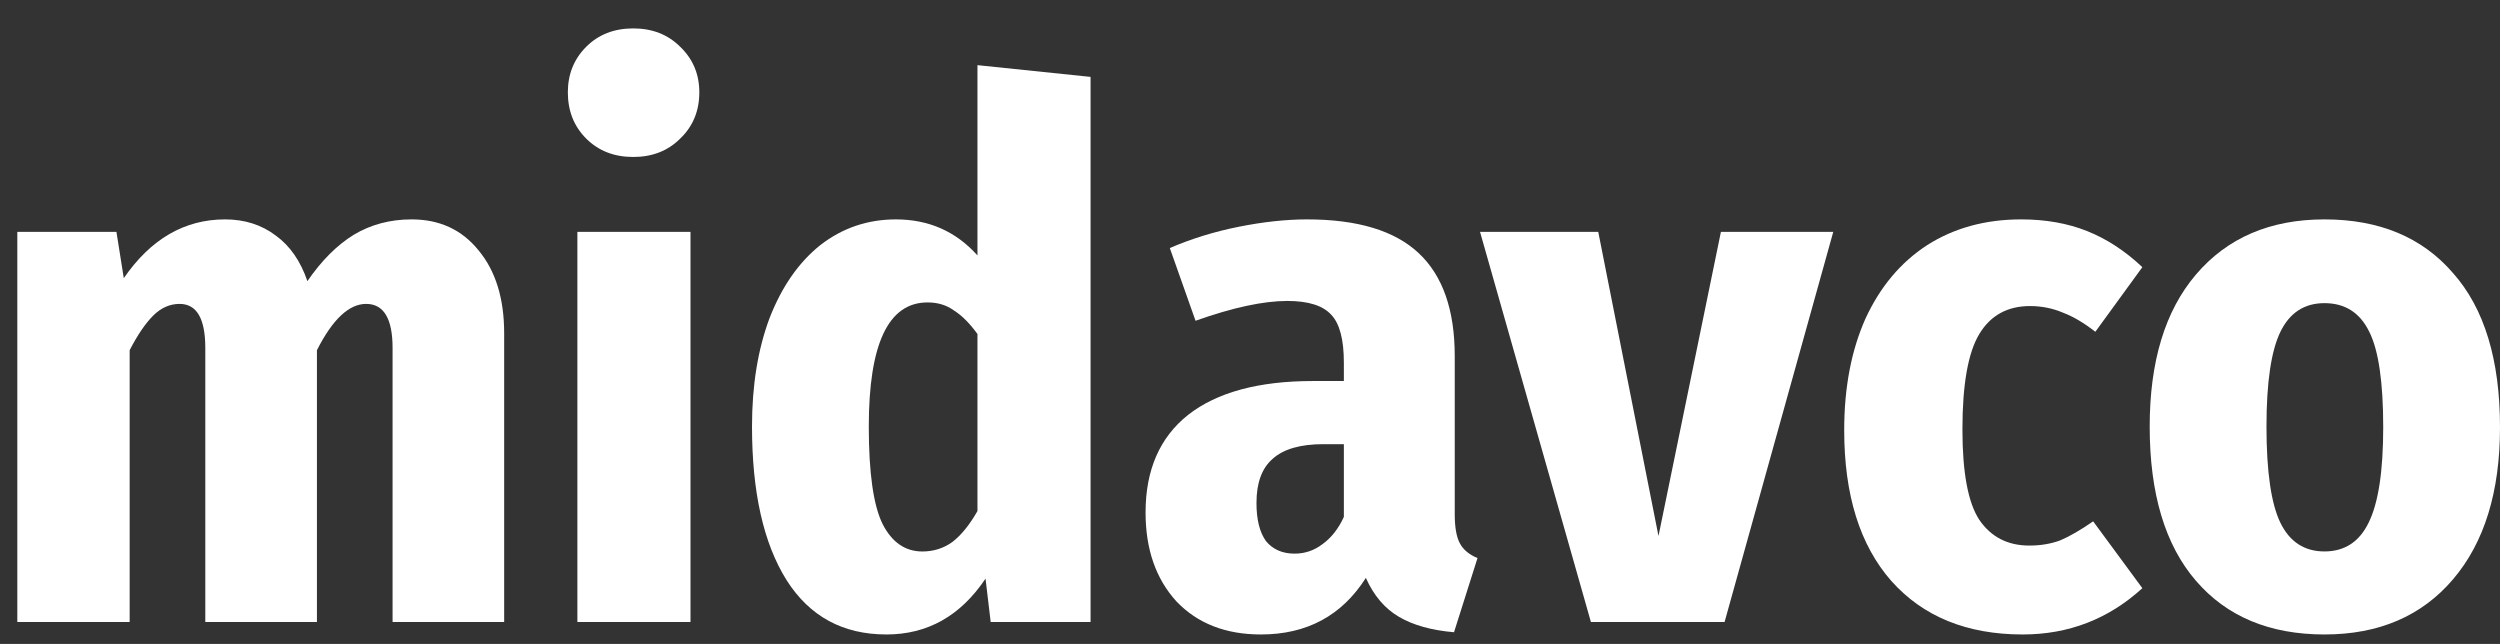 <svg width="66" height="17" viewBox="0 0 66 17" fill="none" xmlns="http://www.w3.org/2000/svg"><rect x="0" y="0" width="66" height="17" fill="#333333" stroke="none"/><path d="M38.405 13.569C38.405 13.918 38.45 14.177 38.541 14.345C38.631 14.513 38.786 14.642 39.006 14.733L38.386 16.691C37.791 16.64 37.307 16.504 36.932 16.284C36.557 16.064 36.266 15.722 36.059 15.256C35.426 16.252 34.502 16.75 33.287 16.75C32.356 16.75 31.613 16.459 31.058 15.877C30.515 15.282 30.243 14.5 30.243 13.53C30.243 12.405 30.618 11.546 31.368 10.951C32.13 10.356 33.229 10.059 34.663 10.059H35.478V9.574C35.478 8.966 35.368 8.546 35.148 8.313C34.928 8.068 34.541 7.945 33.985 7.945C33.352 7.945 32.544 8.119 31.562 8.468L30.883 6.548C31.452 6.303 32.059 6.115 32.706 5.986C33.352 5.857 33.953 5.792 34.508 5.792C35.84 5.792 36.822 6.089 37.455 6.684C38.089 7.279 38.405 8.184 38.405 9.399V13.569ZM34.179 14.616C34.45 14.616 34.696 14.532 34.916 14.364C35.148 14.196 35.336 13.957 35.478 13.646V11.726H34.935C34.328 11.726 33.882 11.856 33.597 12.114C33.313 12.36 33.171 12.748 33.171 13.278C33.171 13.718 33.255 14.054 33.423 14.287C33.604 14.506 33.856 14.616 34.179 14.616Z" fill="white"/><path d="M48.398 6.122L45.529 16.42H42L39.073 6.122H42.194L43.784 14.151L45.432 6.122H48.398Z" fill="white"/><path d="M53.359 5.792C54.005 5.792 54.587 5.895 55.104 6.102C55.621 6.309 56.106 6.626 56.558 7.053L55.317 8.759C55.02 8.527 54.736 8.358 54.464 8.255C54.193 8.139 53.902 8.08 53.592 8.08C52.997 8.08 52.551 8.326 52.254 8.817C51.957 9.309 51.808 10.149 51.808 11.339C51.808 12.476 51.957 13.272 52.254 13.724C52.564 14.177 53.004 14.403 53.572 14.403C53.87 14.403 54.141 14.358 54.387 14.267C54.632 14.164 54.923 13.996 55.259 13.763L56.558 15.528C55.666 16.342 54.613 16.75 53.398 16.75C51.925 16.75 50.768 16.278 49.928 15.334C49.1 14.39 48.687 13.065 48.687 11.358C48.687 10.233 48.874 9.251 49.249 8.41C49.637 7.57 50.18 6.923 50.878 6.471C51.589 6.018 52.416 5.792 53.359 5.792Z" fill="white"/><path d="M61.366 5.792C62.814 5.792 63.945 6.264 64.759 7.208C65.586 8.139 66 9.496 66 11.28C66 12.987 65.586 14.325 64.759 15.295C63.932 16.265 62.801 16.75 61.366 16.75C59.919 16.75 58.788 16.278 57.974 15.334C57.159 14.39 56.752 13.032 56.752 11.261C56.752 9.541 57.159 8.203 57.974 7.247C58.801 6.277 59.932 5.792 61.366 5.792ZM61.366 8.003C60.837 8.003 60.449 8.255 60.203 8.759C59.958 9.264 59.835 10.097 59.835 11.261C59.835 12.451 59.958 13.297 60.203 13.802C60.449 14.306 60.837 14.558 61.366 14.558C61.896 14.558 62.284 14.306 62.53 13.802C62.788 13.284 62.917 12.444 62.917 11.28C62.917 10.091 62.795 9.251 62.549 8.759C62.303 8.255 61.909 8.003 61.366 8.003Z" fill="white"/><path d="M10.868 5.792C11.604 5.792 12.193 6.064 12.632 6.607C13.084 7.15 13.31 7.881 13.31 8.798V16.42H10.364V9.186C10.364 8.411 10.131 8.023 9.666 8.023C9.213 8.023 8.78 8.43 8.367 9.245V16.42H5.42V9.186C5.42 8.411 5.194 8.023 4.741 8.023C4.483 8.023 4.25 8.126 4.043 8.333C3.837 8.54 3.63 8.844 3.423 9.245V16.42H0.457V6.122H3.074L3.268 7.344C3.979 6.31 4.871 5.792 5.943 5.792C6.46 5.792 6.906 5.935 7.281 6.219C7.656 6.491 7.934 6.891 8.115 7.422C8.49 6.878 8.897 6.471 9.336 6.2C9.788 5.928 10.299 5.792 10.868 5.792Z" fill="white"/><path d="M18.229 6.122V16.42H15.243V6.122H18.229ZM16.717 0.75C17.221 0.75 17.634 0.912 17.957 1.235C18.294 1.558 18.462 1.959 18.462 2.437C18.462 2.929 18.294 3.336 17.957 3.659C17.634 3.982 17.221 4.144 16.717 4.144C16.213 4.144 15.799 3.982 15.476 3.659C15.153 3.336 14.991 2.929 14.991 2.437C14.991 1.959 15.153 1.558 15.476 1.235C15.799 0.912 16.213 0.75 16.717 0.75Z" fill="white"/><path d="M28.791 2.03V16.42H26.154L26.018 15.276C25.359 16.259 24.487 16.75 23.401 16.75C22.251 16.75 21.372 16.272 20.765 15.315C20.157 14.345 19.853 12.994 19.853 11.261C19.853 10.175 20.008 9.219 20.319 8.391C20.642 7.564 21.088 6.924 21.656 6.471C22.238 6.019 22.904 5.792 23.653 5.792C24.519 5.792 25.236 6.109 25.805 6.743V1.72L28.791 2.03ZM24.351 14.559C24.648 14.559 24.913 14.474 25.146 14.306C25.379 14.125 25.598 13.854 25.805 13.492V8.818C25.598 8.533 25.392 8.327 25.185 8.197C24.991 8.055 24.758 7.984 24.487 7.984C23.453 7.984 22.936 9.076 22.936 11.261C22.936 12.49 23.059 13.35 23.304 13.841C23.55 14.319 23.899 14.559 24.351 14.559Z" fill="white"/></svg>